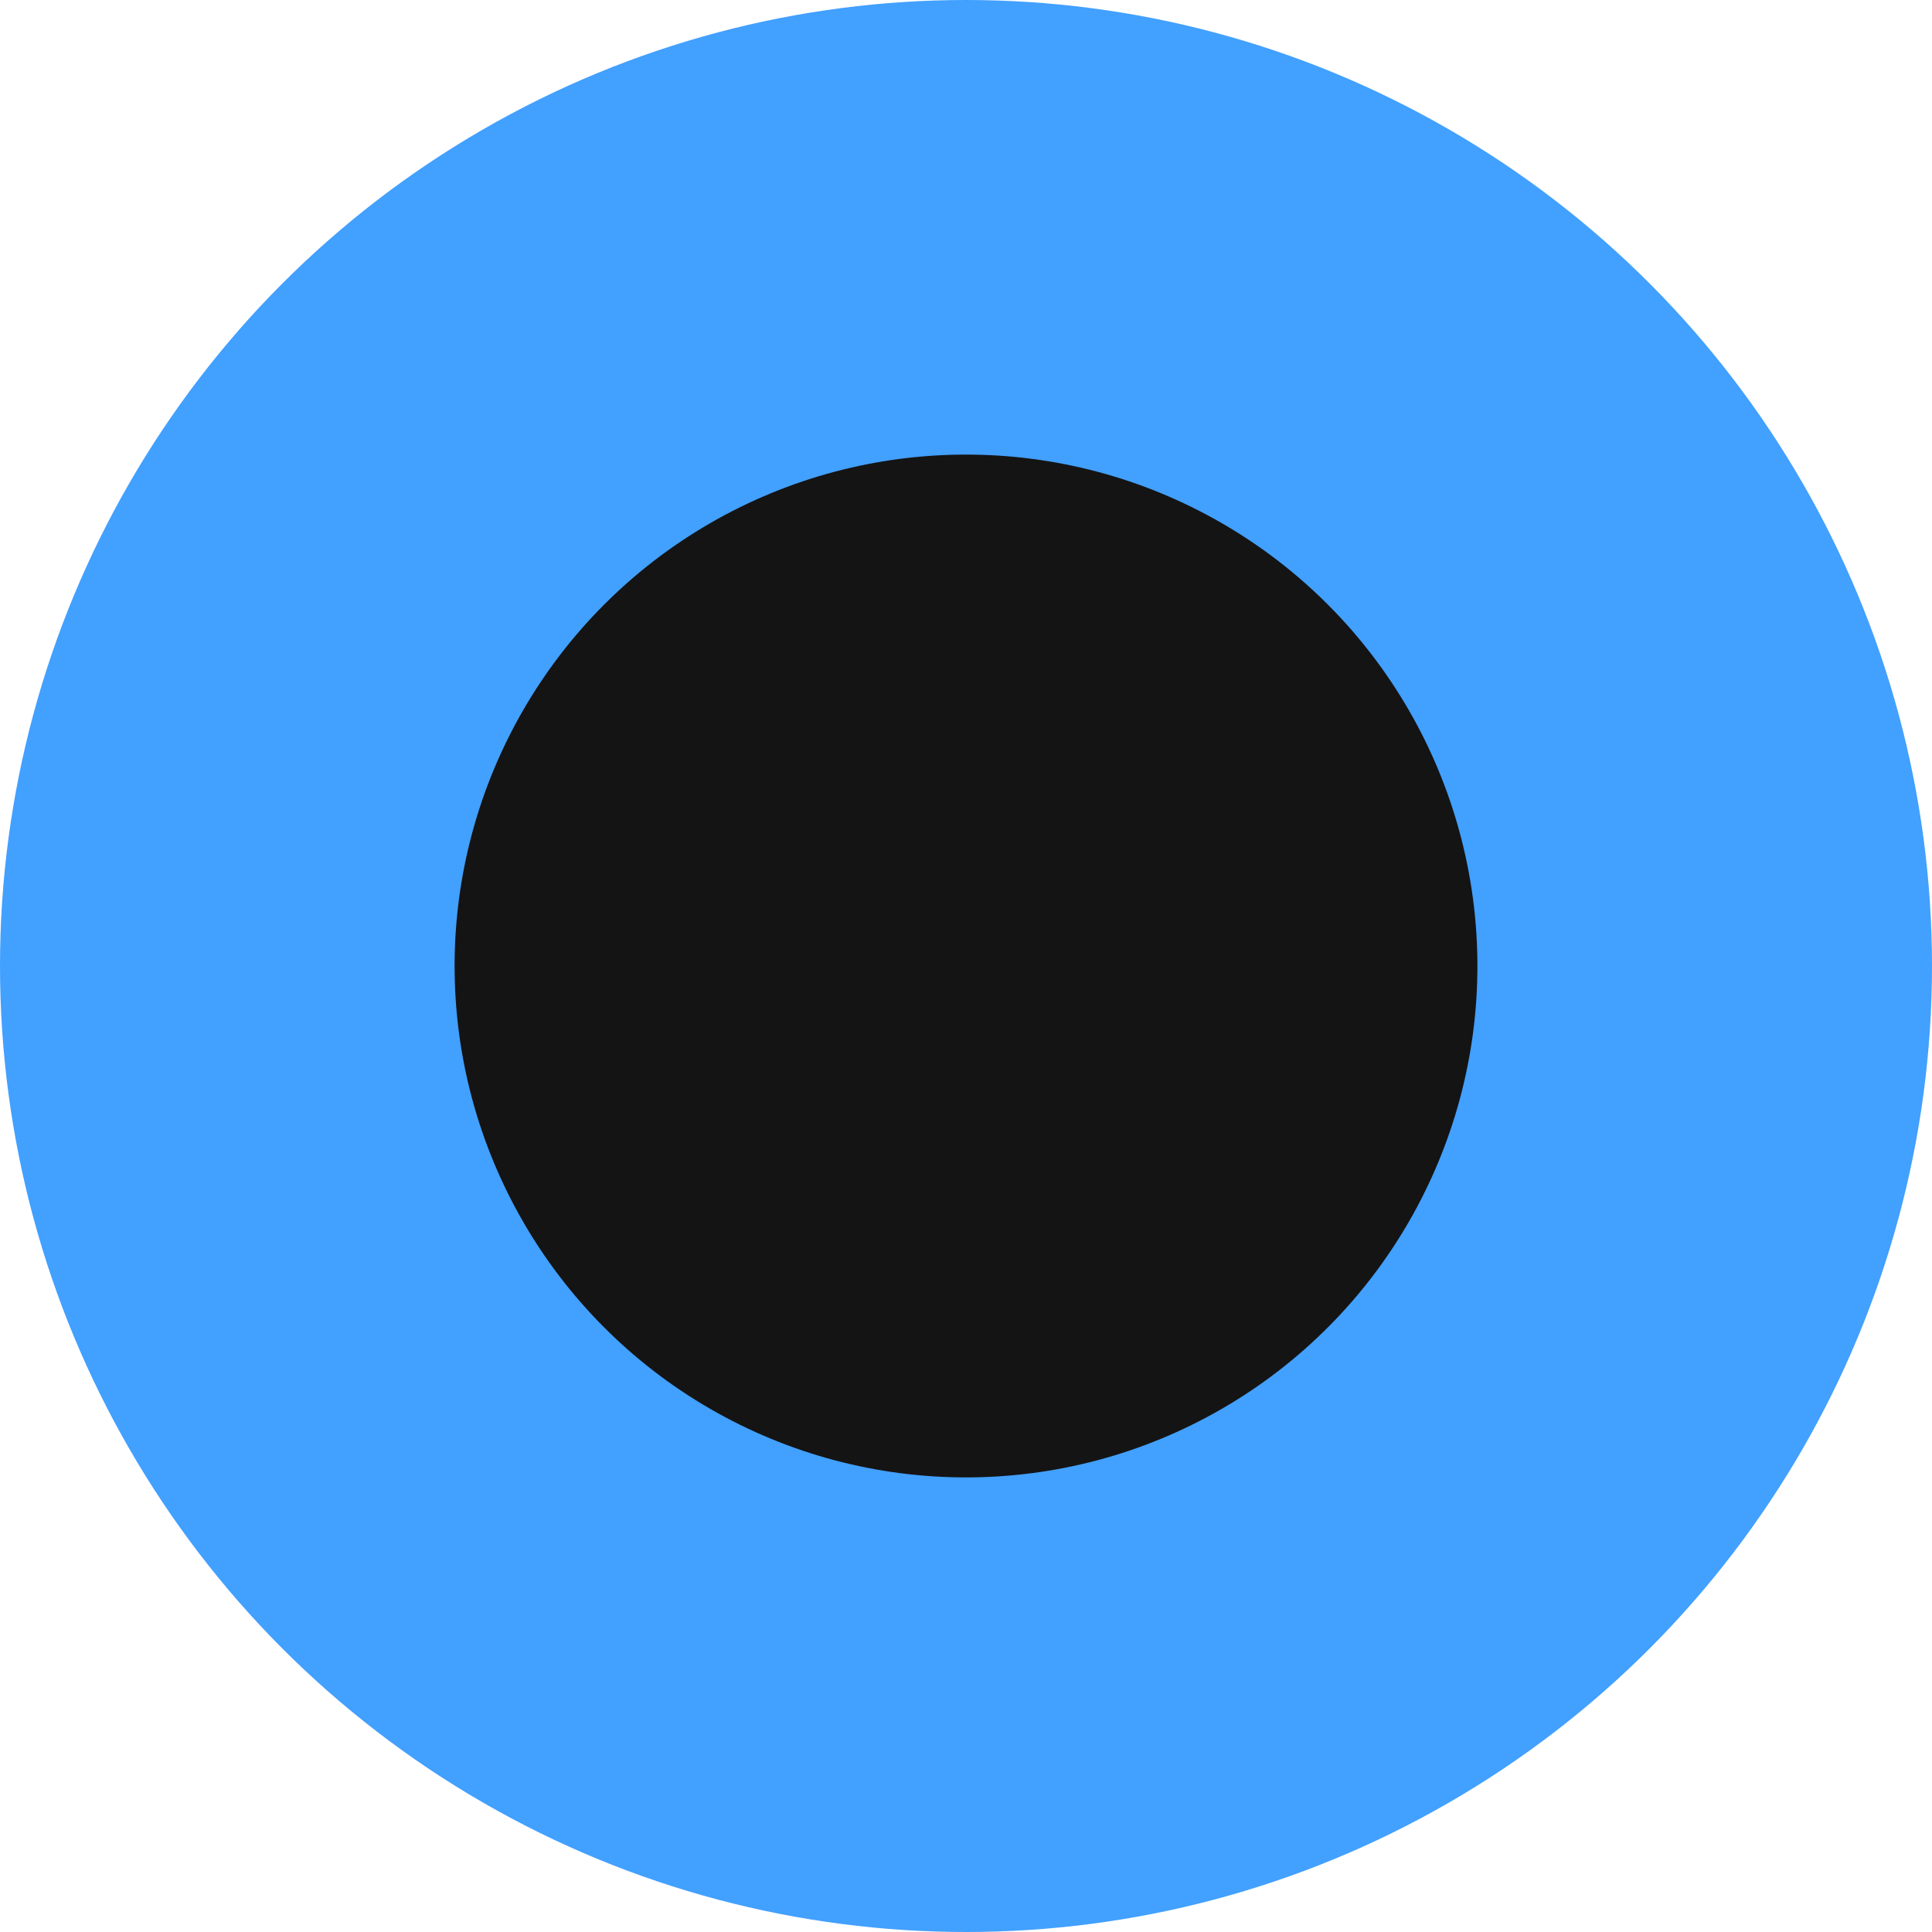 <?xml version="1.0" encoding="UTF-8"?> <svg xmlns="http://www.w3.org/2000/svg" width="17" height="17" viewBox="0 0 17 17" fill="none"><circle cx="8.5" cy="8.5" r="8.5" fill="#42A0FF"></circle><circle cx="4.5" cy="4.5" r="4.5" transform="matrix(-1 0 0 1 13 4)" fill="#141414"></circle></svg> 